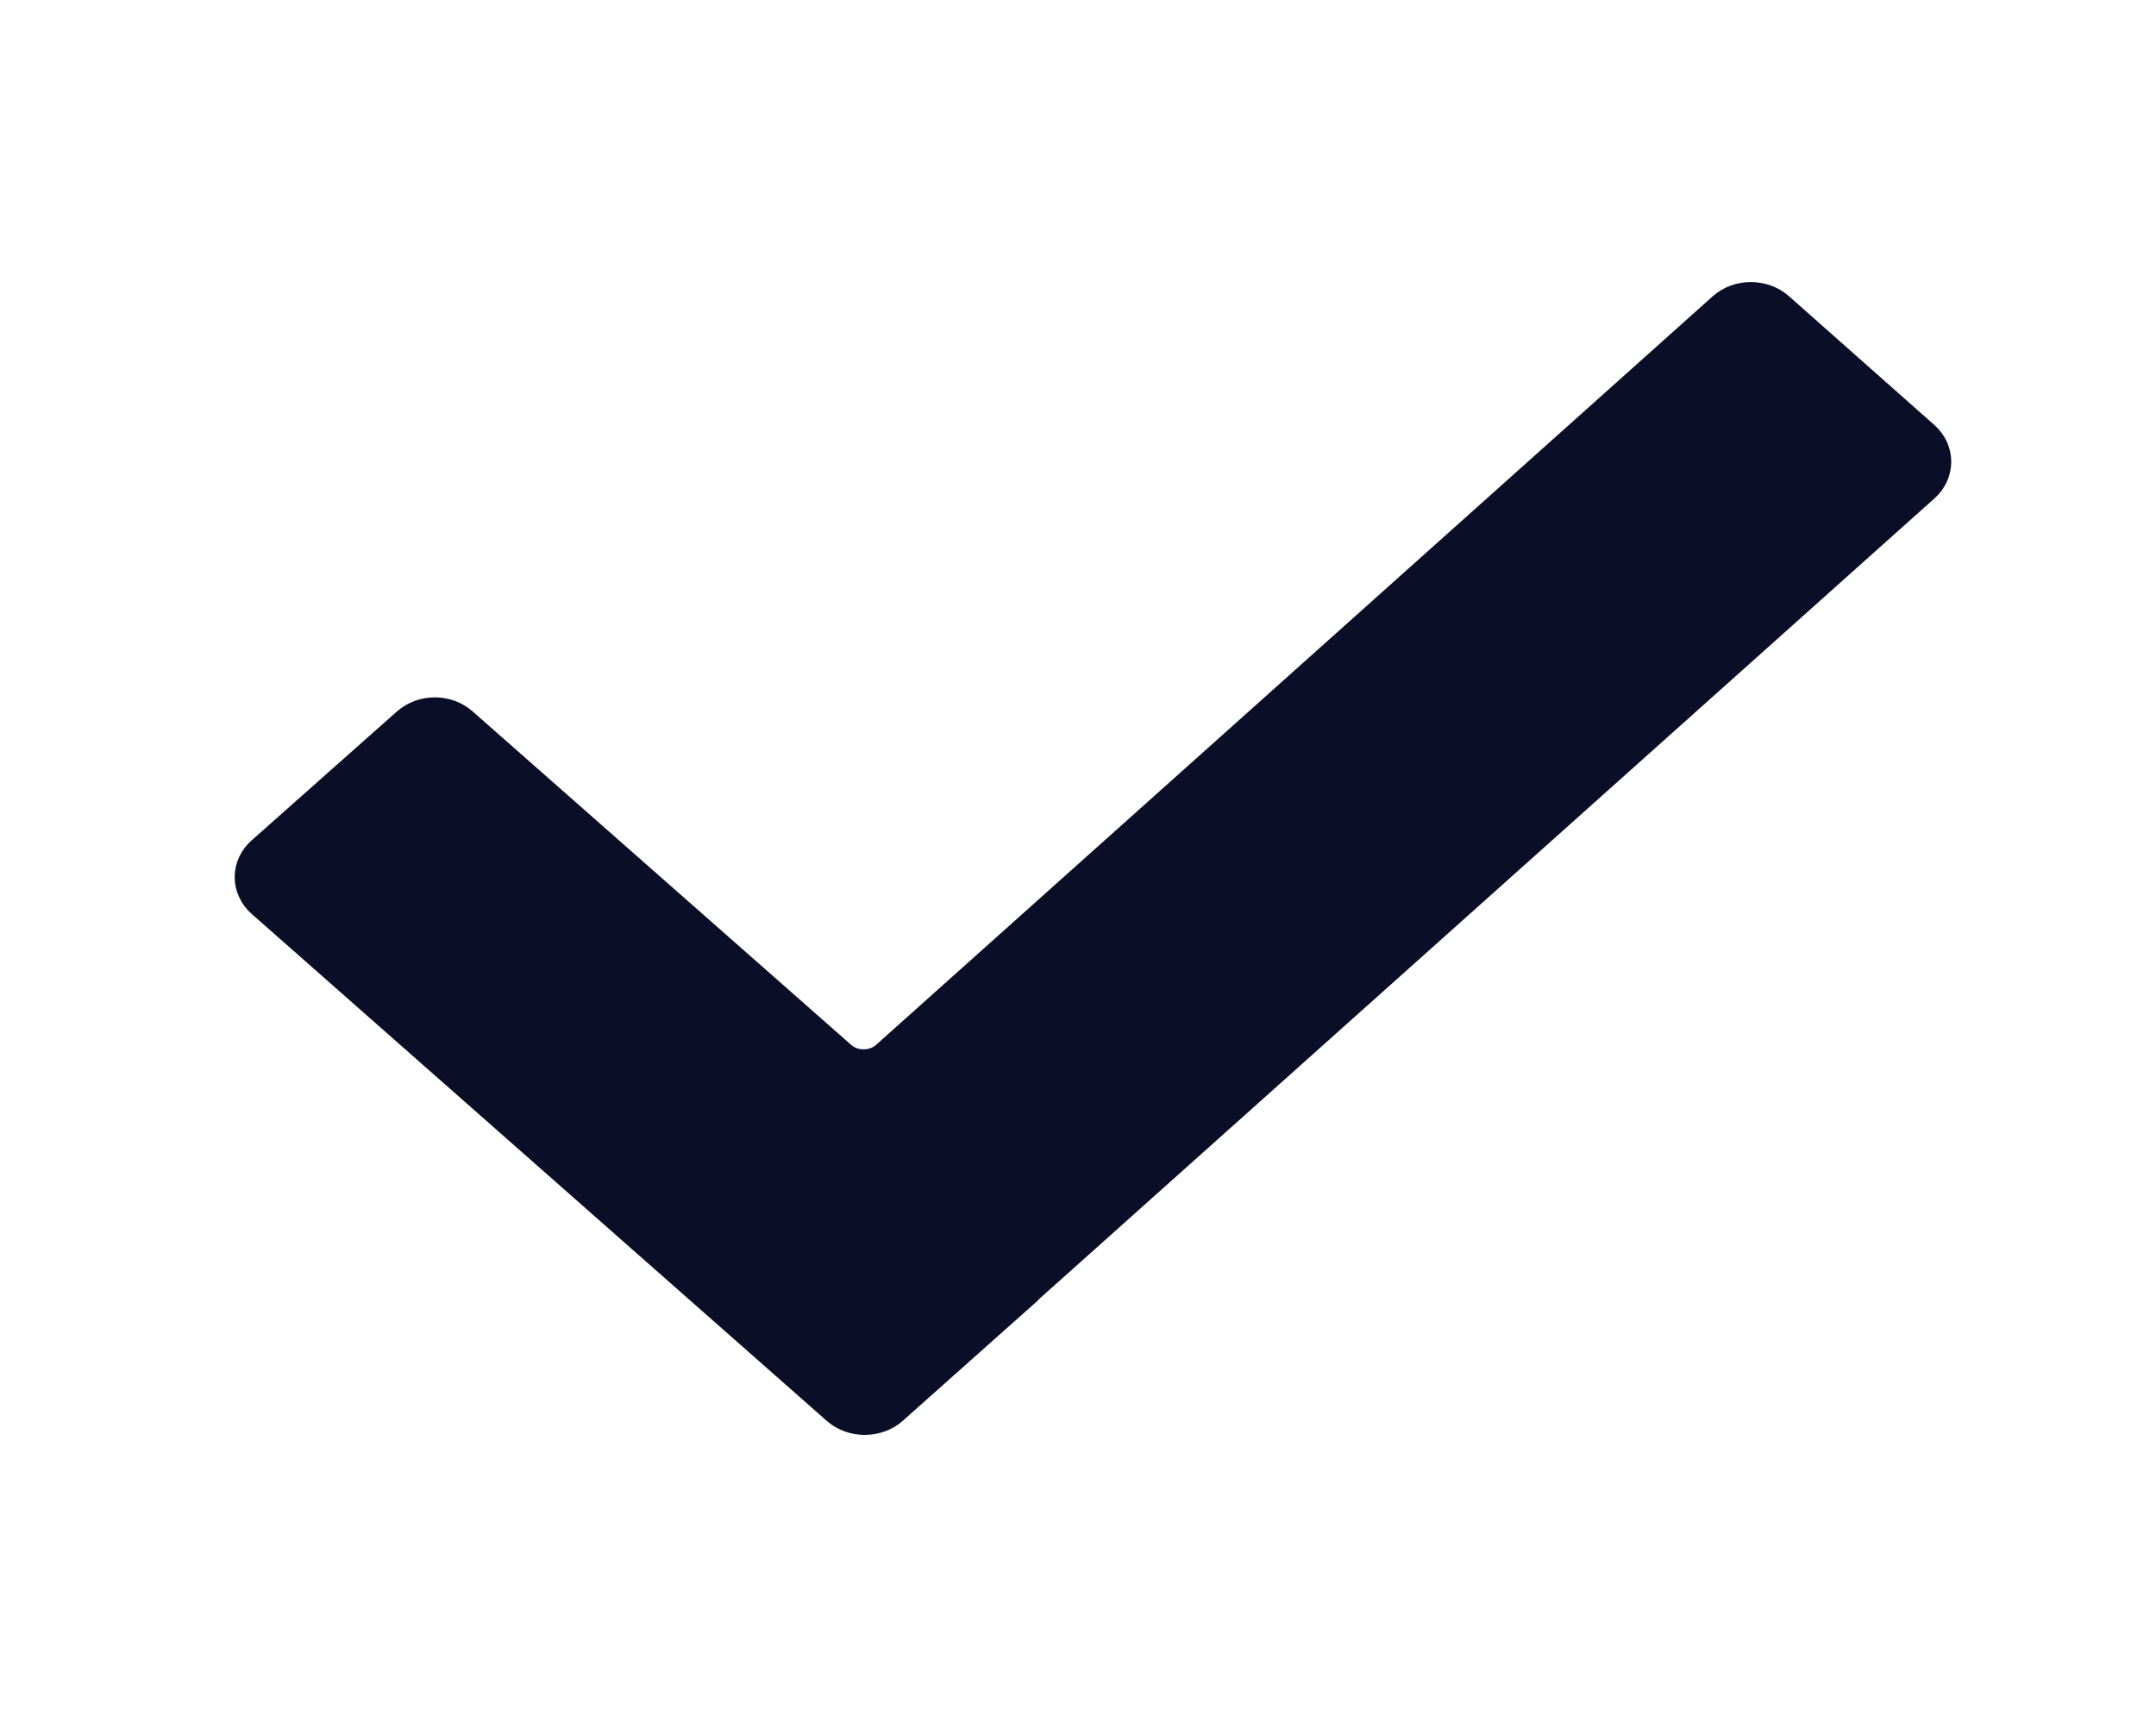 <?xml version="1.0" encoding="UTF-8"?> <svg xmlns="http://www.w3.org/2000/svg" width="29" height="23" viewBox="0 0 29 23" fill="none"><path d="M11.294 18.919L3.558 12.099C3.513 12.06 3.478 12.013 3.454 11.961C3.429 11.91 3.417 11.855 3.417 11.799C3.417 11.743 3.429 11.688 3.454 11.636C3.478 11.585 3.513 11.538 3.558 11.499L5.511 9.766C5.698 9.6 5.999 9.6 6.186 9.766L11.279 14.253C11.466 14.418 11.77 14.417 11.956 14.251L23.211 4.18C23.397 4.013 23.701 4.013 23.89 4.179L25.845 5.911C26.032 6.077 26.032 6.344 25.847 6.51L13.586 17.475L13.588 17.477L11.971 18.917C11.785 19.083 11.481 19.083 11.294 18.919Z" fill="#0A0E27" stroke="#0A0E27" stroke-width="0.521" stroke-miterlimit="10"></path></svg> 